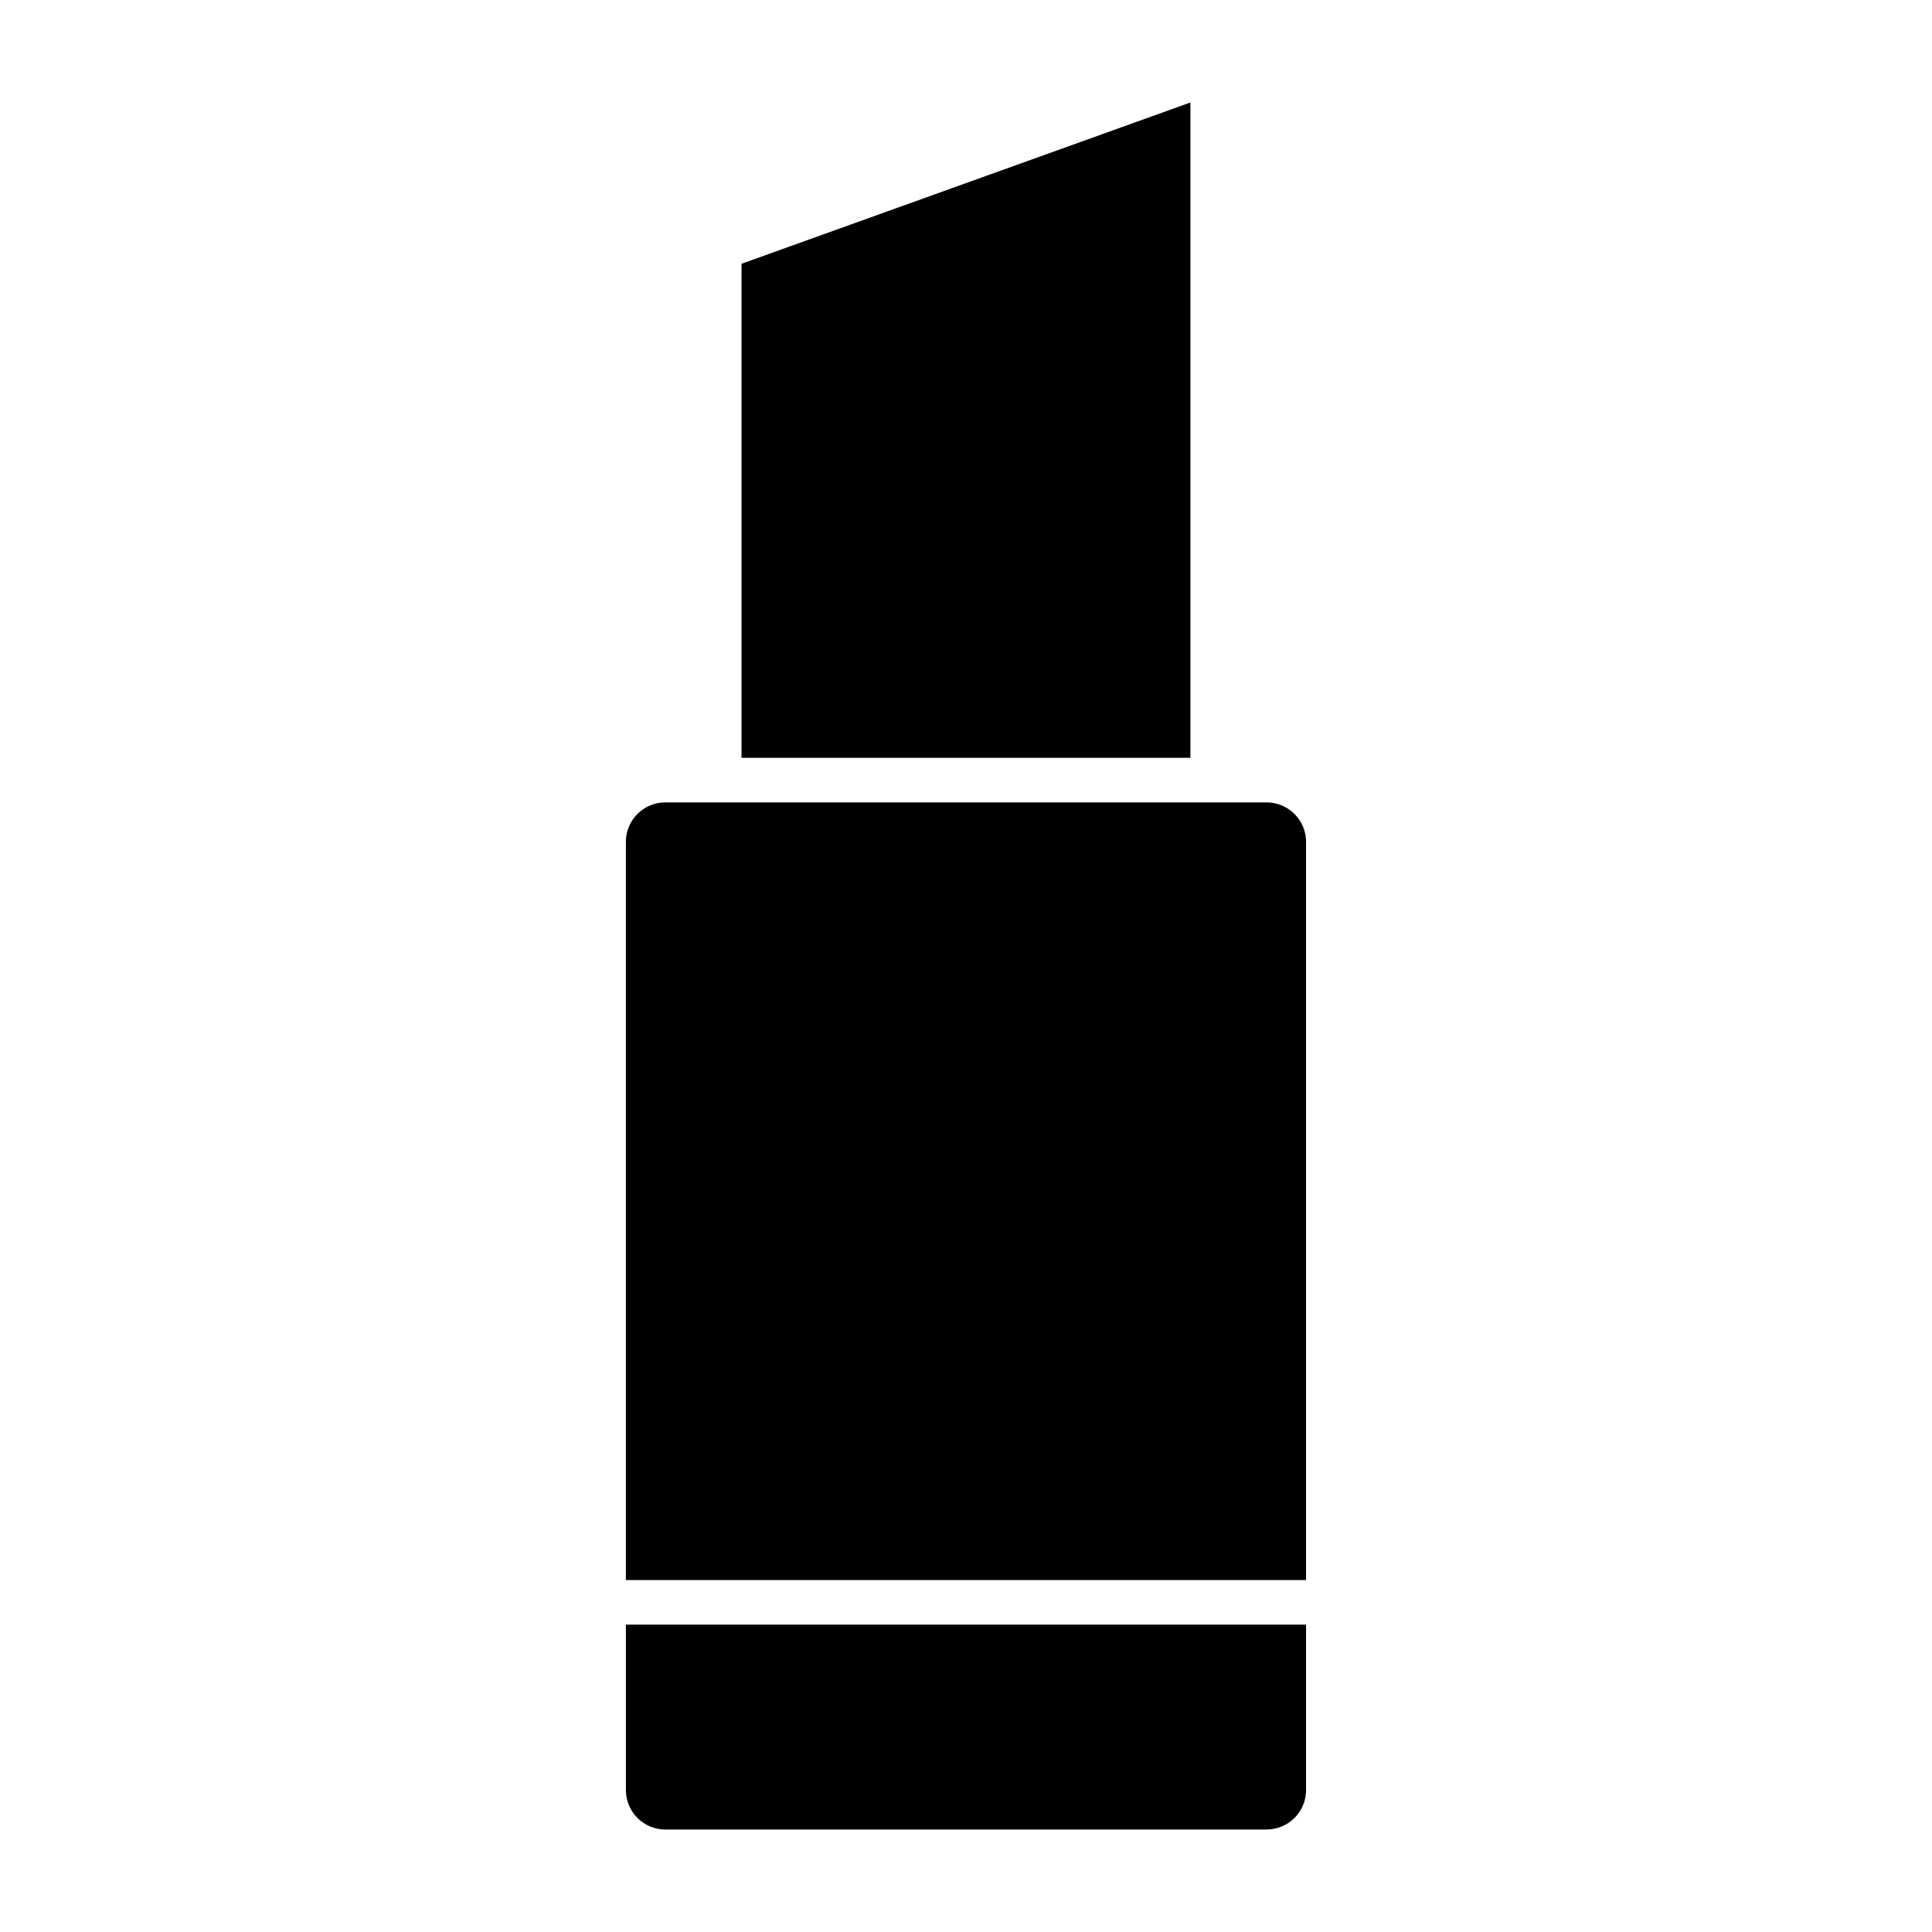 <?xml version="1.0" encoding="UTF-8"?>
<!-- Uploaded to: ICON Repo, www.iconrepo.com, Generator: ICON Repo Mixer Tools -->
<svg fill="#000000" width="800px" height="800px" version="1.1" viewBox="144 144 512 512" xmlns="http://www.w3.org/2000/svg">
 <g>
  <path d="m309.87 574.55v43.848c0 5.754 4.684 10.438 10.445 10.438h159.35c5.762 0 10.453-4.684 10.453-10.438v-43.848z"/>
  <path d="m459.47 171.16-118.96 42.742v130.93h118.96z"/>
  <path d="m490.12 562.75v-195.66c0-5.754-4.691-10.445-10.453-10.445h-159.36c-5.762 0-10.445 4.691-10.445 10.445v195.65h180.25z"/>
 </g>
</svg>